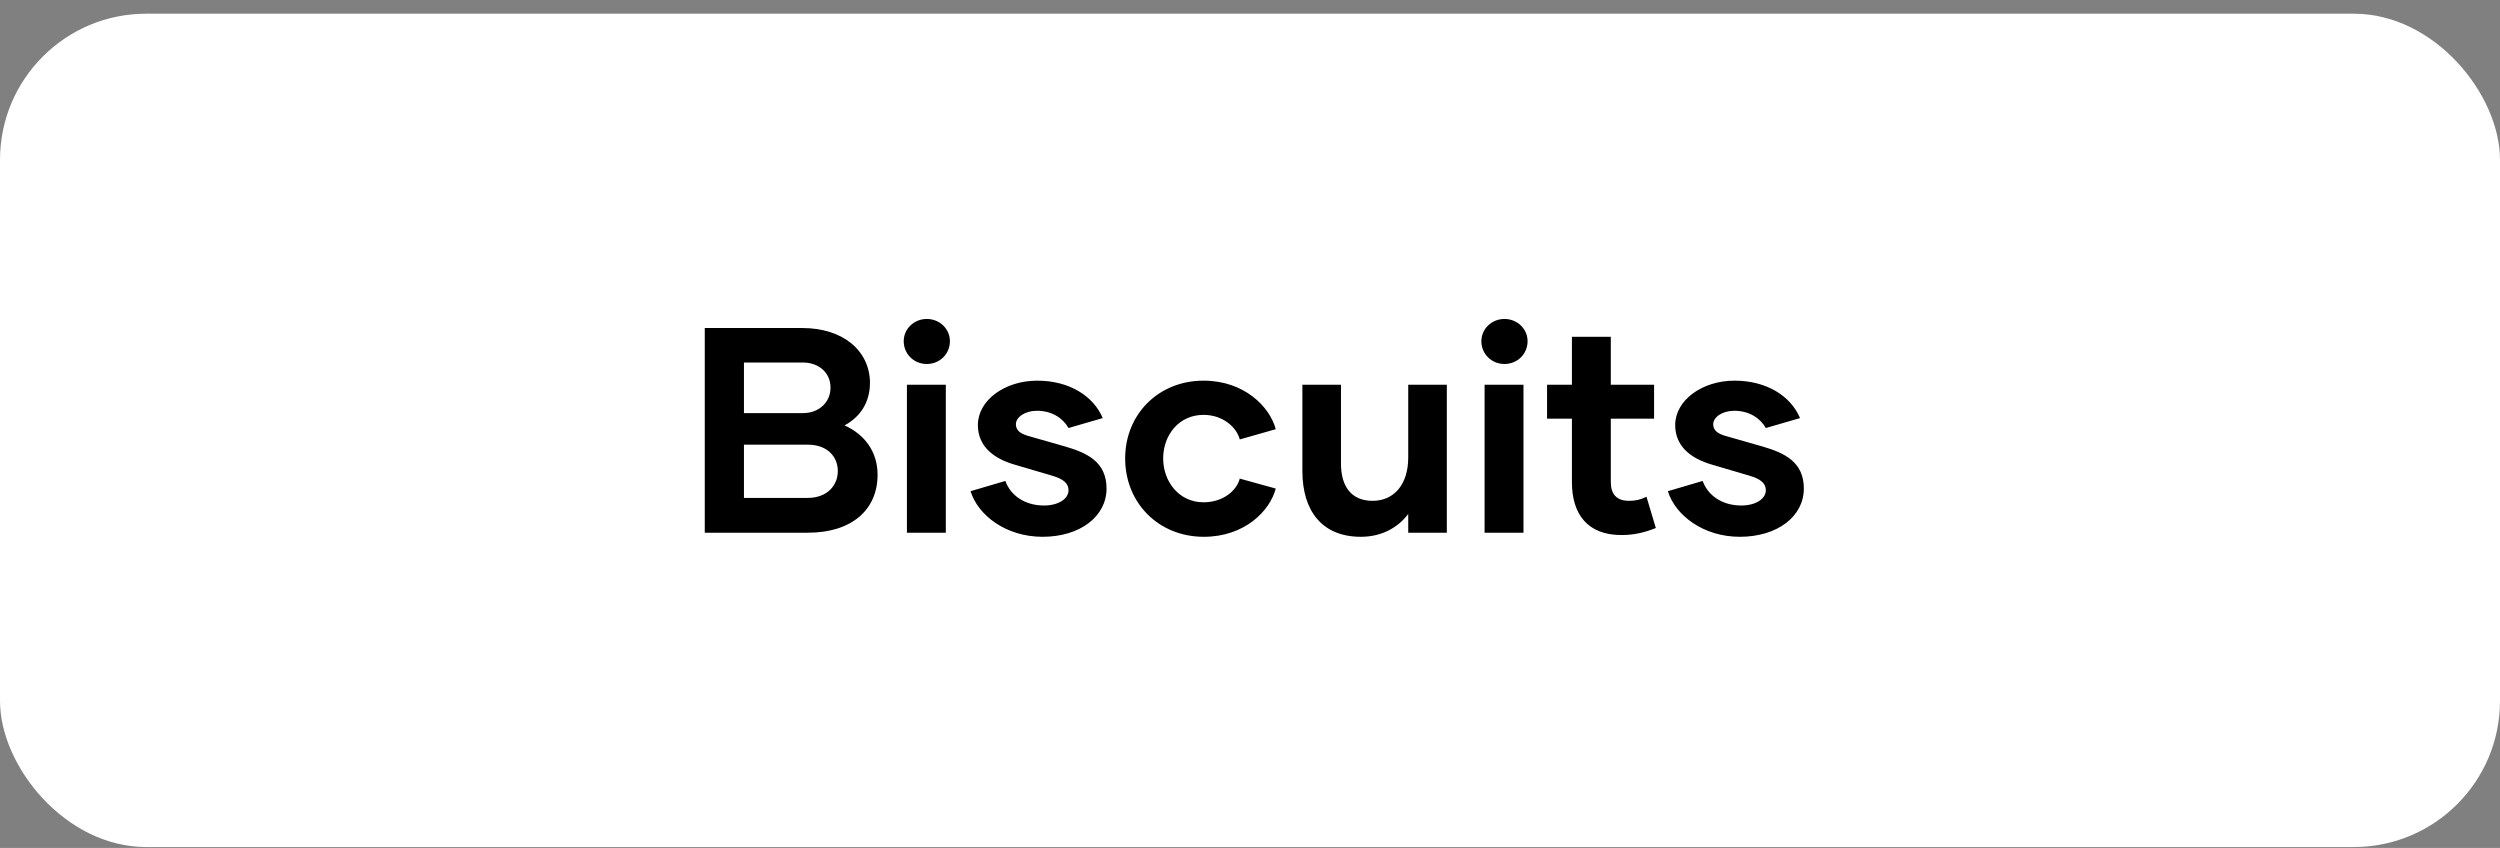 <svg width="171" height="58" viewBox="0 0 171 58" fill="none" xmlns="http://www.w3.org/2000/svg">
<rect x="0" y="0" width="171" height="58" fill="#808080" stroke="none"/>
<rect y="0.937" width="171" height="57" rx="10" fill="white"/>
<path d="M57.766 29.097C59.146 29.717 60.026 30.897 60.026 32.477C60.026 34.877 58.246 36.437 55.266 36.437H48.206V22.437H54.886C57.626 22.437 59.486 23.957 59.506 26.177C59.506 27.517 58.846 28.517 57.766 29.097ZM54.866 24.797H50.886V28.257H54.926C56.066 28.257 56.826 27.457 56.806 26.497C56.806 25.517 56.026 24.777 54.866 24.797ZM55.246 34.057C56.546 34.057 57.306 33.237 57.306 32.217C57.306 31.217 56.566 30.417 55.266 30.417H50.886V34.057H55.246ZM63.394 24.897C62.514 24.897 61.814 24.217 61.814 23.337C61.814 22.497 62.514 21.817 63.394 21.817C64.274 21.817 64.974 22.497 64.974 23.337C64.974 24.217 64.274 24.897 63.394 24.897ZM62.034 36.437V26.317H64.694V36.437H62.034ZM71.307 36.717C68.807 36.717 66.887 35.237 66.387 33.597L68.767 32.897C69.107 33.857 70.067 34.577 71.407 34.577C72.427 34.577 73.087 34.097 73.087 33.537C73.087 33.037 72.707 32.757 71.967 32.537L69.387 31.777C67.947 31.357 66.887 30.517 66.887 29.077C66.887 27.377 68.727 26.037 70.947 26.037C73.127 26.037 74.787 27.077 75.427 28.597L73.087 29.277C72.727 28.637 71.987 28.097 70.927 28.097C70.107 28.097 69.487 28.537 69.487 29.017C69.487 29.417 69.767 29.657 70.327 29.817L72.847 30.537C74.367 30.977 75.687 31.597 75.687 33.417C75.687 35.317 73.887 36.717 71.307 36.717ZM82.341 36.717C79.241 36.717 76.961 34.397 76.961 31.357C76.961 28.337 79.241 26.037 82.321 26.037C85.121 26.037 86.861 27.837 87.261 29.357L84.801 30.057C84.581 29.217 83.641 28.377 82.321 28.377C80.641 28.377 79.561 29.757 79.561 31.357C79.561 32.937 80.641 34.357 82.321 34.357C83.641 34.357 84.581 33.577 84.801 32.737L87.261 33.417C86.861 34.957 85.121 36.717 82.341 36.717ZM96.323 26.317H98.963V36.437H96.323V35.157C95.643 36.057 94.543 36.717 93.083 36.717C90.423 36.717 89.083 34.937 89.083 32.217V26.317H91.723V31.717C91.723 33.257 92.423 34.257 93.883 34.257C95.383 34.257 96.323 33.097 96.323 31.297V26.317ZM102.906 24.897C102.026 24.897 101.326 24.217 101.326 23.337C101.326 22.497 102.026 21.817 102.906 21.817C103.786 21.817 104.486 22.497 104.486 23.337C104.486 24.217 103.786 24.897 102.906 24.897ZM101.546 36.437V26.317H104.206V36.437H101.546ZM112.619 33.977L113.259 36.117C112.459 36.437 111.739 36.597 110.899 36.597C108.579 36.597 107.519 35.157 107.519 32.977V28.637H105.819V26.317H107.519V23.037H110.179V26.317H113.139V28.637H110.179V32.977C110.179 33.797 110.579 34.257 111.419 34.257C111.879 34.257 112.219 34.177 112.619 33.977ZM119.003 36.717C116.503 36.717 114.583 35.237 114.083 33.597L116.463 32.897C116.803 33.857 117.763 34.577 119.103 34.577C120.123 34.577 120.783 34.097 120.783 33.537C120.783 33.037 120.403 32.757 119.663 32.537L117.083 31.777C115.643 31.357 114.583 30.517 114.583 29.077C114.583 27.377 116.423 26.037 118.643 26.037C120.823 26.037 122.483 27.077 123.123 28.597L120.783 29.277C120.423 28.637 119.683 28.097 118.623 28.097C117.803 28.097 117.183 28.537 117.183 29.017C117.183 29.417 117.463 29.657 118.023 29.817L120.543 30.537C122.063 30.977 123.383 31.597 123.383 33.417C123.383 35.317 121.583 36.717 119.003 36.717Z" fill="black"/>
</svg>
